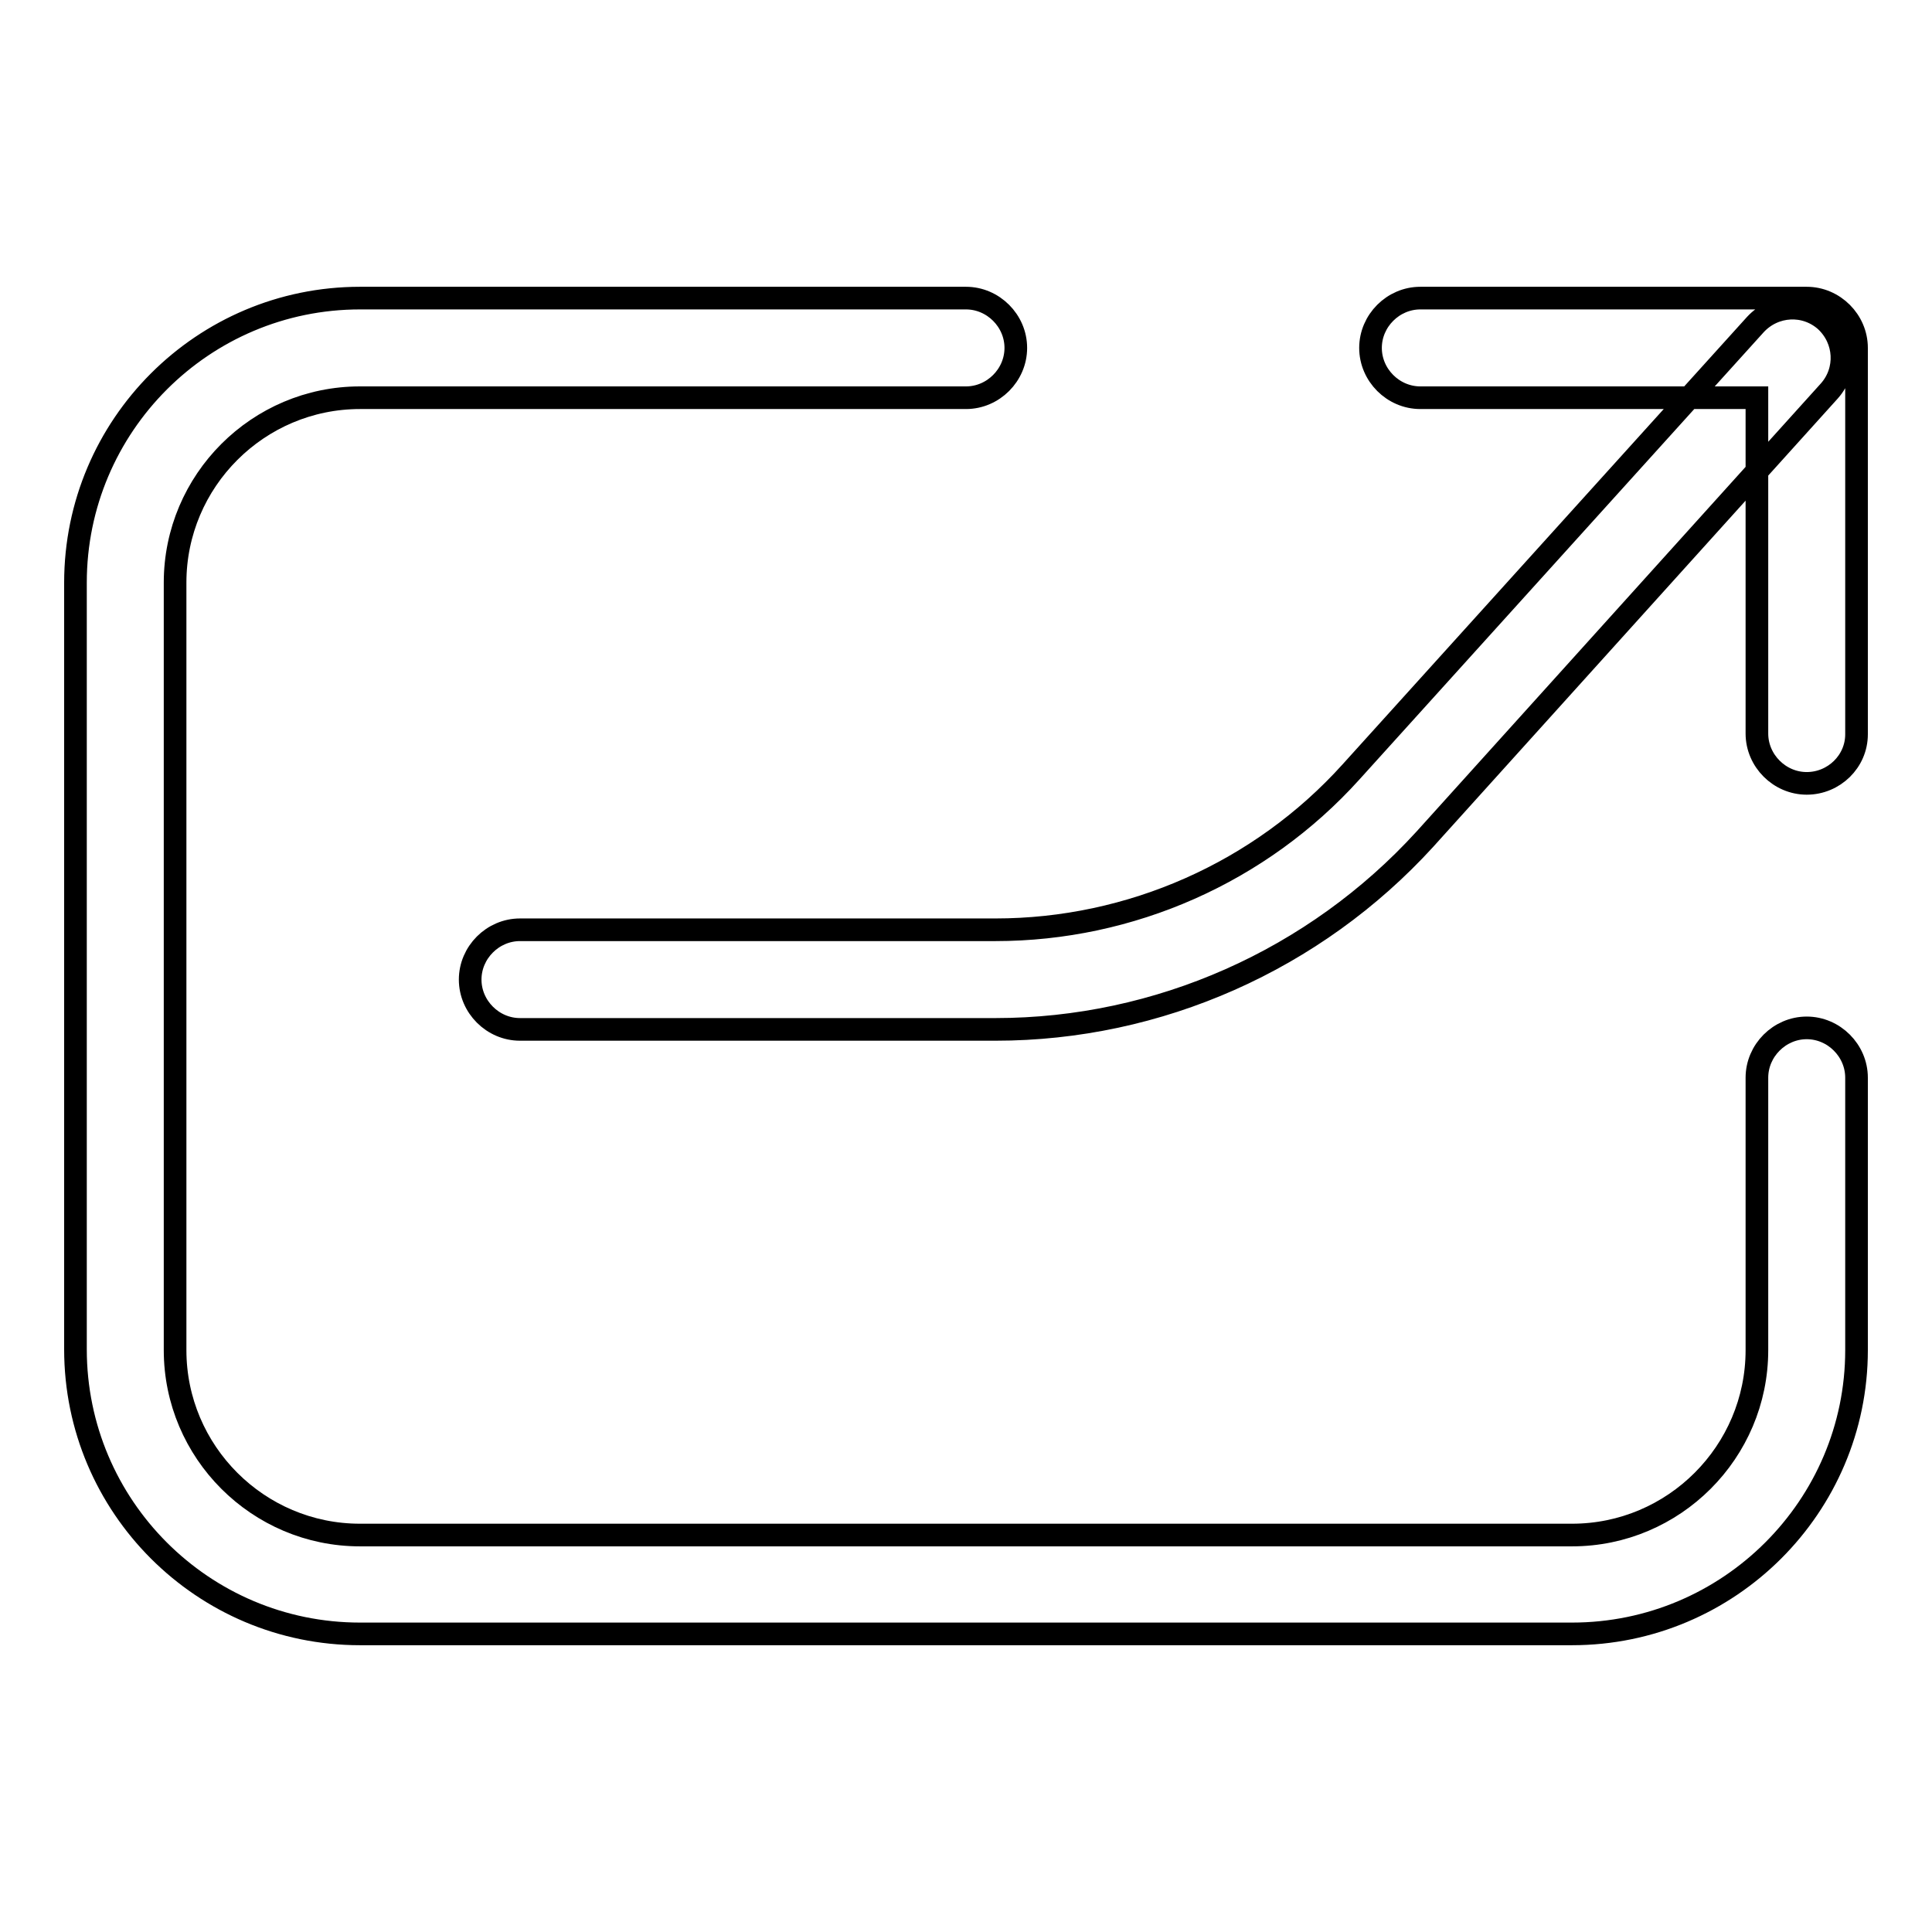<?xml version="1.0" encoding="utf-8"?>
<!-- Svg Vector Icons : http://www.onlinewebfonts.com/icon -->
<!DOCTYPE svg PUBLIC "-//W3C//DTD SVG 1.1//EN" "http://www.w3.org/Graphics/SVG/1.1/DTD/svg11.dtd">
<svg version="1.1" xmlns="http://www.w3.org/2000/svg" xmlns:xlink="http://www.w3.org/1999/xlink" x="0px" y="0px" viewBox="0 0 256 256" enable-background="new 0 0 256 256" xml:space="preserve">
<g> <path stroke-width="3" fill-opacity="0" stroke="#000000"  d="M208.3,216.5H47.7c-20.8,0-37.7-16.9-37.7-37.7V77.2c0-20.8,16.9-37.7,37.7-37.7H128c3.6,0,6.6,3,6.6,6.6 c0,3.6-3,6.6-6.6,6.6H47.7c-13.5,0-24.5,11-24.5,24.5v101.7c0,13.5,11,24.5,24.5,24.5h160.6c13.5,0,24.5-11,24.5-24.5v-36.1 c0-3.6,3-6.6,6.6-6.6c3.6,0,6.6,3,6.6,6.6v36.1C246,199.6,229.1,216.5,208.3,216.5z M131.9,136.4h-63c-3.6,0-6.6-3-6.6-6.6 c0-3.6,3-6.6,6.6-6.6h63c17.9,0,35.1-7.6,47.1-20.9L232.6,43c2.5-2.7,6.6-2.9,9.3-0.5c2.7,2.5,2.9,6.6,0.5,9.3l-53.6,59.4 C174.2,127.2,153.5,136.4,131.9,136.4z M239.4,103.8c-3.6,0-6.6-3-6.6-6.6V52.7h-44.6c-3.6,0-6.6-3-6.6-6.6c0-3.6,3-6.6,6.6-6.6 h51.2c3.6,0,6.6,3,6.6,6.6v51.2C246,100.9,243,103.8,239.4,103.8z"/></g>
</svg>
